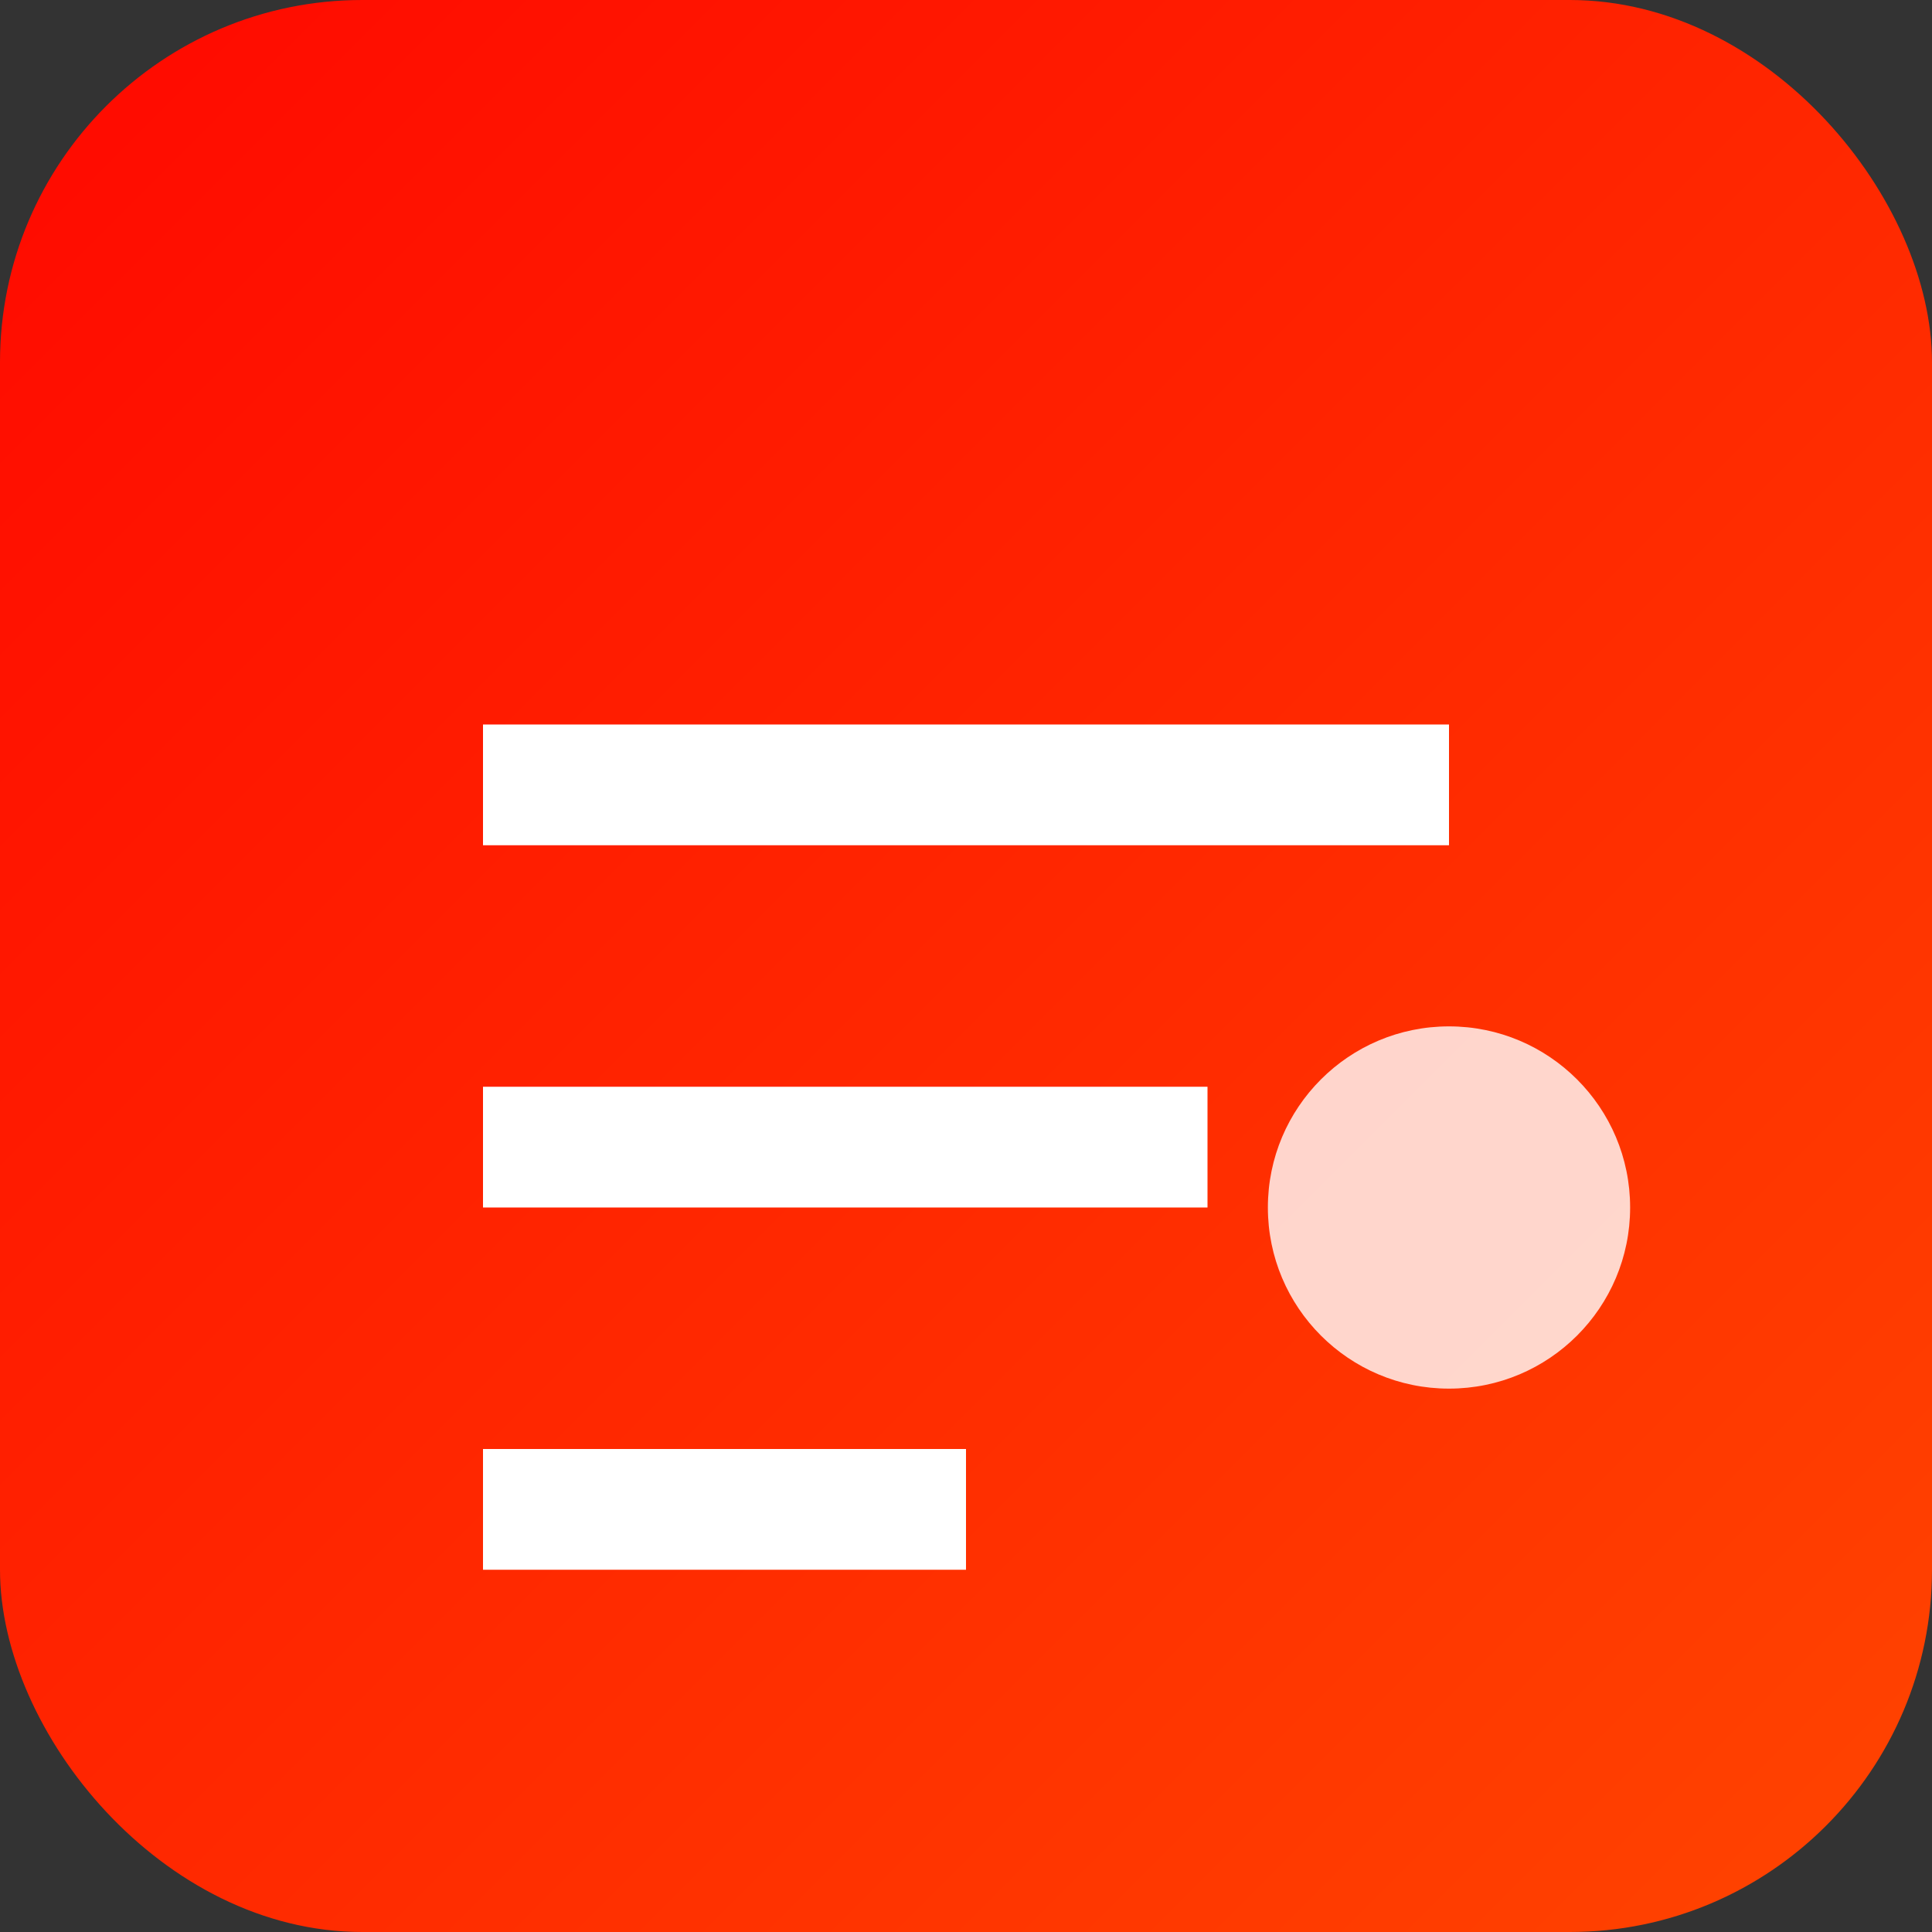 <svg xmlns="http://www.w3.org/2000/svg" width="32" height="32" viewBox="0 0 32 32">
    <rect x="0" y="0" width="32" height="32" fill="#333333" stroke="none"/>
    <defs>
        <linearGradient id="faviconGrad" x1="0%" y1="0%" x2="100%" y2="100%">
            <stop offset="0%" style="stop-color:#ff0800;stop-opacity:1" />
            <stop offset="100%" style="stop-color:#ff4500;stop-opacity:1" />
        </linearGradient>
    </defs>
    <rect width="32" height="32" rx="6" fill="url(#faviconGrad)"/>
    <path d="M8 12h16v2H8z M8 18h12v2H8z M8 24h8v2H8z" fill="white"/>
    <circle cx="24" cy="20" r="3" fill="white" opacity="0.8"/>
</svg>
